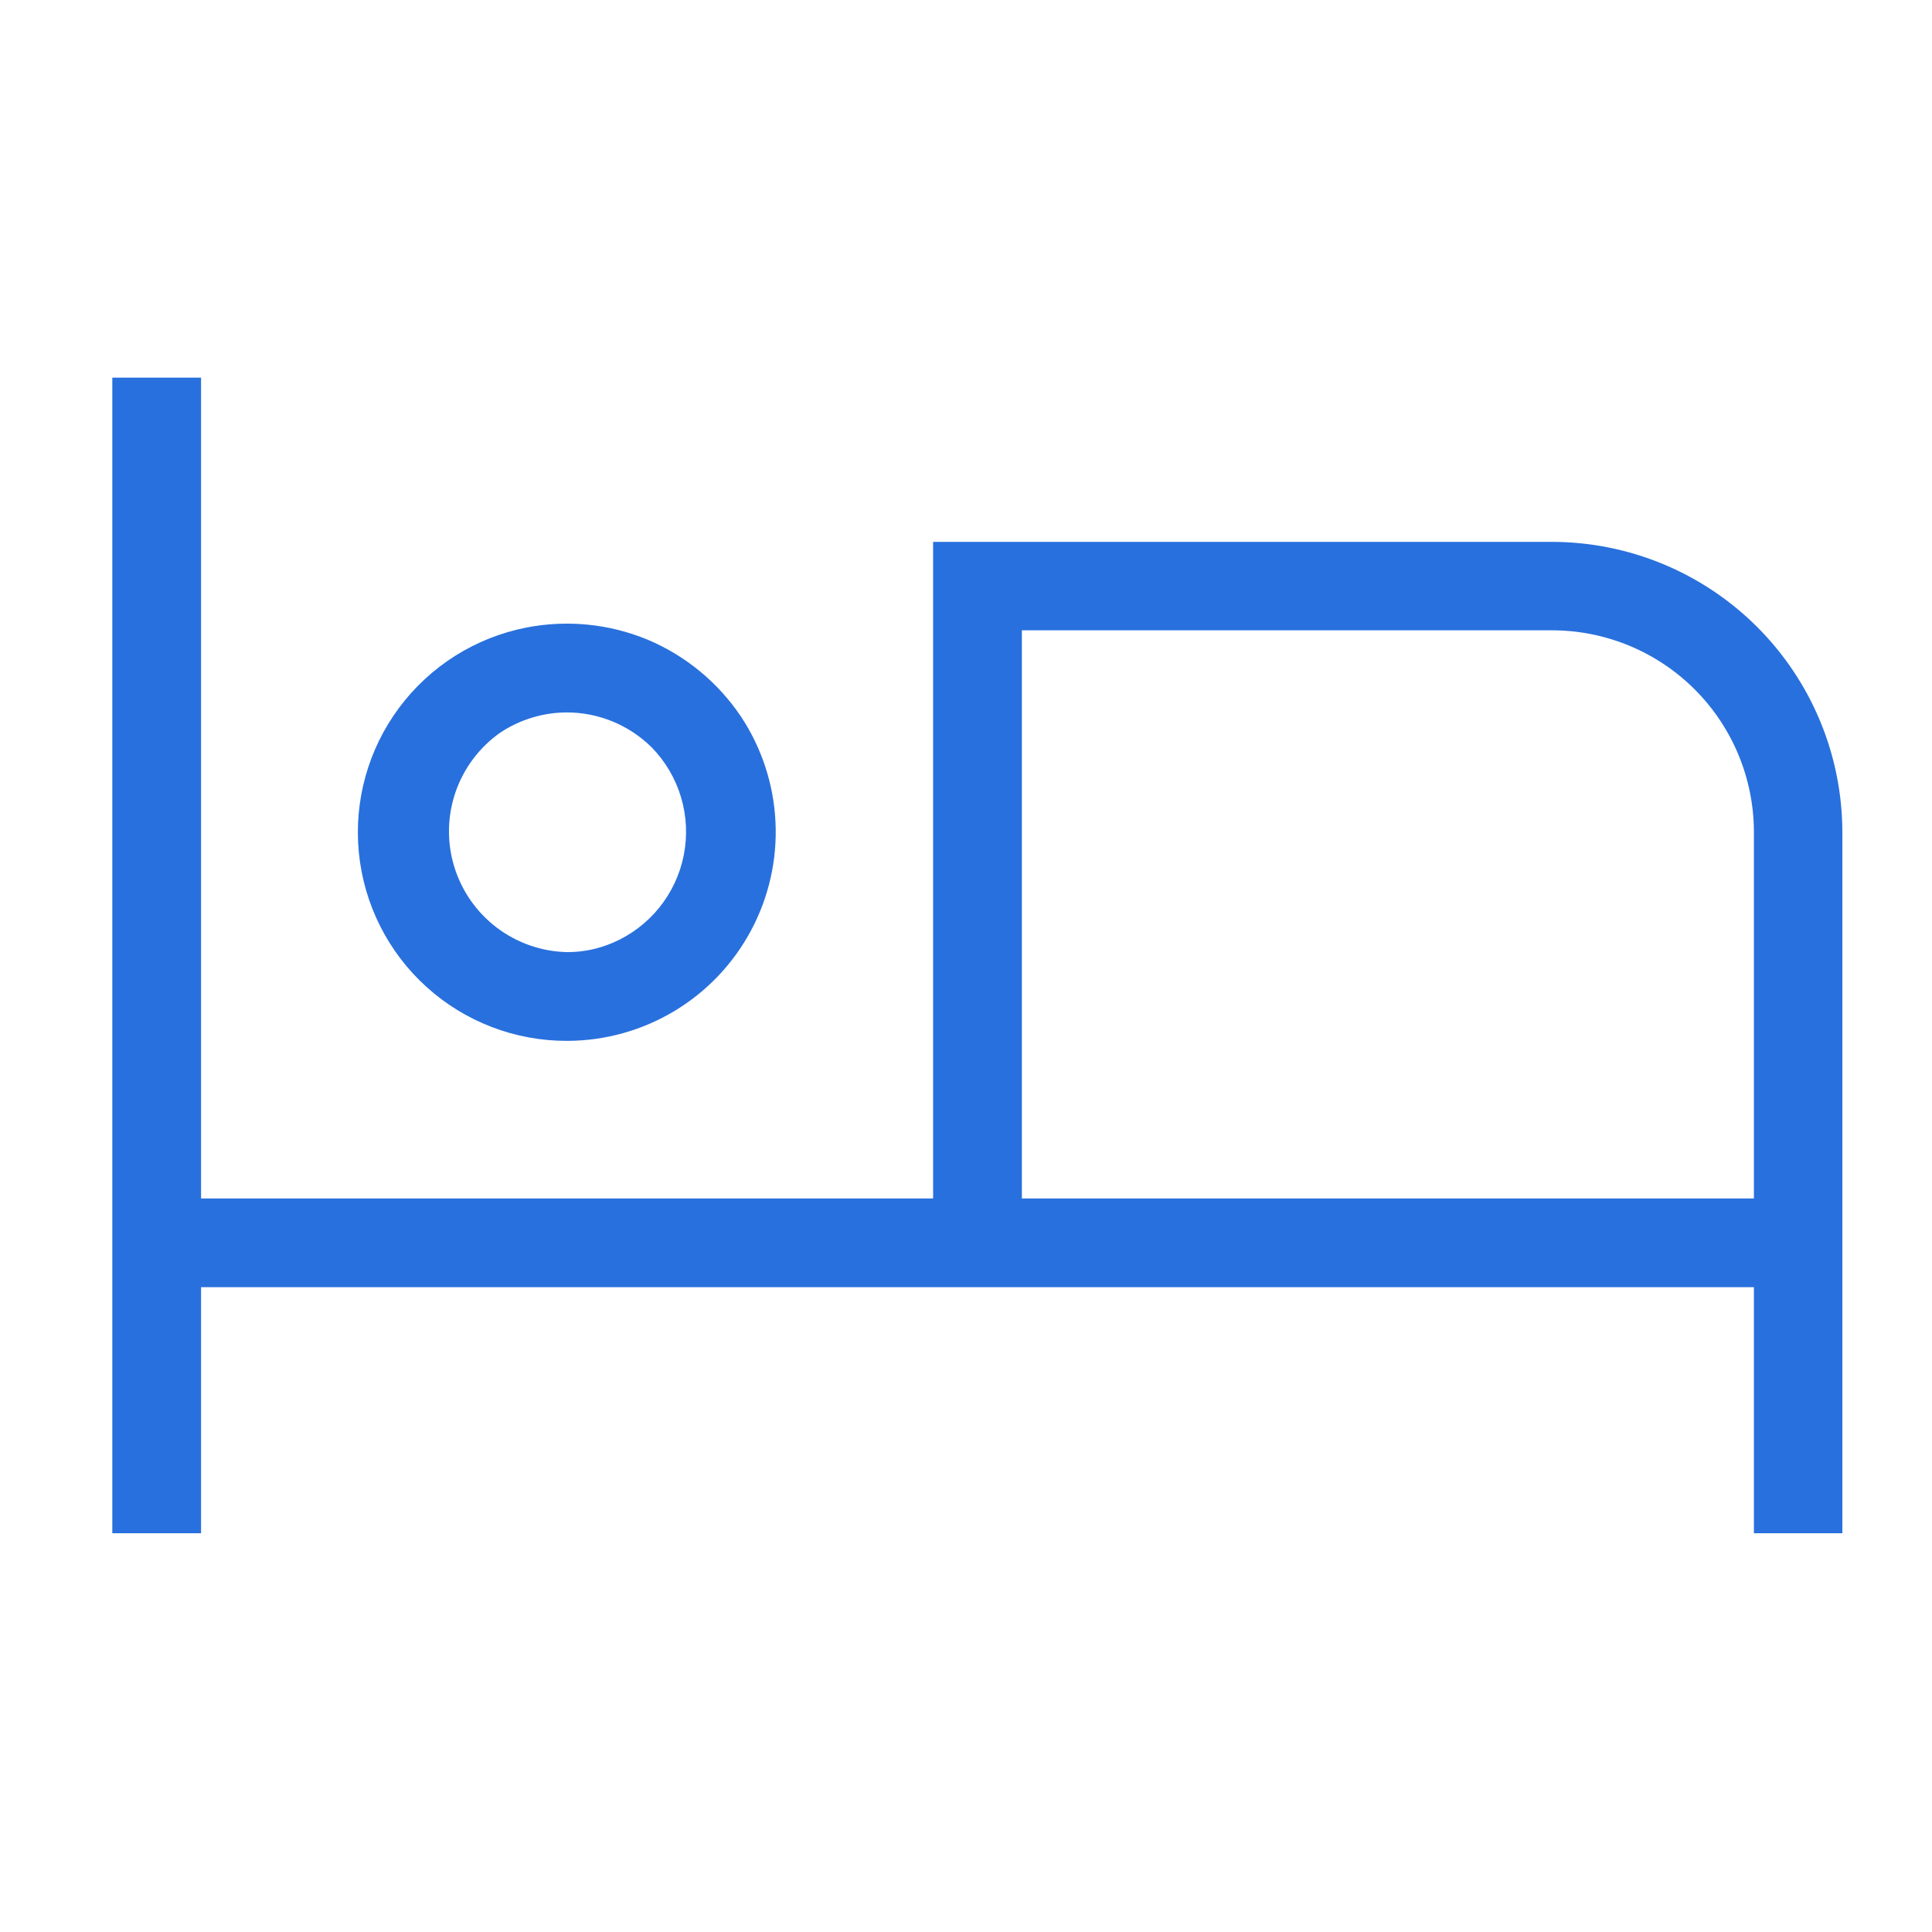 <svg width="100" height="100" viewBox="0 0 100 100" fill="none" xmlns="http://www.w3.org/2000/svg">
<path d="M90.782 79.359V66.625H10.407V79.359H5.813V19.547H10.407V62.031H48.298V28.047H80.329C84.314 28.051 88.135 29.636 90.953 32.454C93.771 35.272 95.356 39.093 95.36 43.078V79.359H90.782ZM90.782 62.031V43.078C90.782 40.309 89.683 37.652 87.726 35.692C85.769 33.732 83.114 32.629 80.345 32.625H52.892V62.031H90.782ZM29.345 53.875C26.66 53.881 24.07 52.887 22.079 51.087C20.087 49.287 18.838 46.809 18.575 44.138C18.311 41.466 19.053 38.792 20.654 36.638C22.255 34.483 24.601 33.003 27.235 32.484C29.334 32.072 31.506 32.284 33.485 33.094C35.46 33.918 37.15 35.303 38.345 37.078C39.425 38.704 40.046 40.593 40.139 42.543C40.233 44.494 39.797 46.433 38.877 48.155C37.958 49.878 36.589 51.319 34.916 52.326C33.243 53.333 31.328 53.868 29.376 53.875H29.345ZM29.345 36.875C28.116 36.877 26.915 37.241 25.892 37.922C24.816 38.679 24.006 39.756 23.578 41.001C23.151 42.245 23.126 43.592 23.509 44.851C23.892 46.109 24.662 47.215 25.709 48.011C26.757 48.806 28.029 49.251 29.345 49.281V49.281C30.161 49.285 30.97 49.12 31.72 48.797C32.653 48.398 33.475 47.777 34.114 46.989C34.754 46.2 35.192 45.269 35.39 44.273C35.589 43.278 35.541 42.249 35.253 41.276C34.965 40.303 34.444 39.414 33.735 38.688C32.567 37.529 30.99 36.878 29.345 36.875V36.875Z" fill="#2870DD"/>
</svg>
